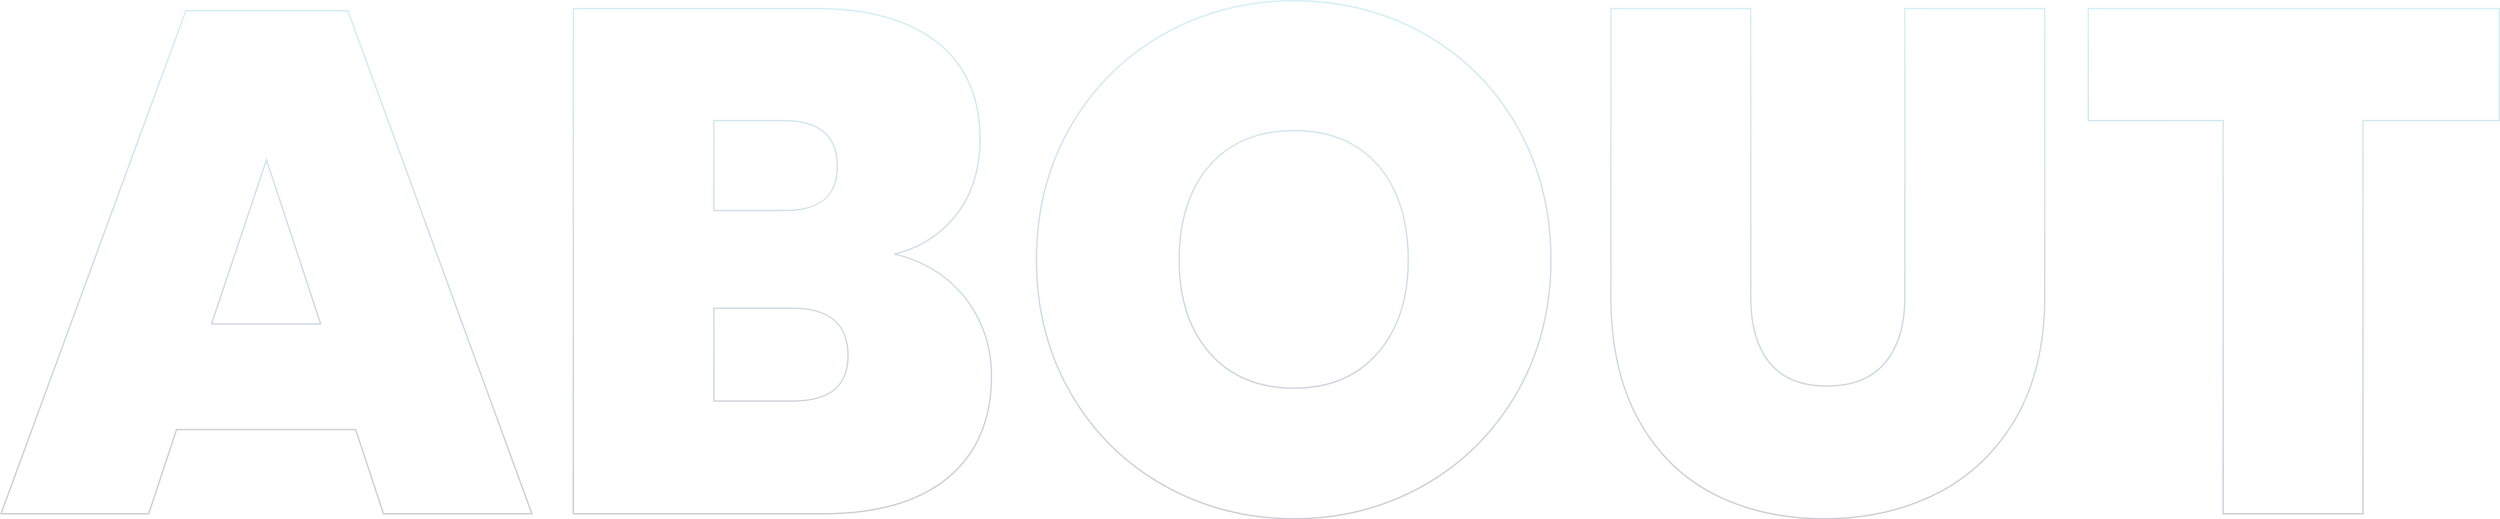 <svg xmlns="http://www.w3.org/2000/svg" xmlns:xlink="http://www.w3.org/1999/xlink" id="Layer_2" data-name="Layer 2" viewBox="0 0 1785.43 370.99"><defs><style>      .cls-1 {        fill: url(#linear-gradient-2);      }      .cls-2 {        fill: url(#linear-gradient-4);      }      .cls-3 {        fill: url(#linear-gradient-3);      }      .cls-4 {        fill: url(#linear-gradient-5);      }      .cls-5 {        fill: url(#linear-gradient-8);      }      .cls-6 {        opacity: .2;      }      .cls-7 {        fill: url(#linear-gradient-7);      }      .cls-8 {        fill: url(#linear-gradient-9);      }      .cls-9 {        fill: url(#linear-gradient-6);      }      .cls-10 {        fill: url(#linear-gradient);      }    </style><linearGradient id="linear-gradient" x1="195.05" y1="-56.69" x2="189.71" y2="419.76" gradientUnits="userSpaceOnUse"><stop offset="0" stop-color="#25cae0"></stop><stop offset=".27" stop-color="#1886a2"></stop><stop offset=".83" stop-color="#000329"></stop></linearGradient><linearGradient id="linear-gradient-2" x1="193.27" y1="-56.71" x2="187.94" y2="419.74" xlink:href="#linear-gradient"></linearGradient><linearGradient id="linear-gradient-3" x1="560.89" y1="-52.59" x2="555.56" y2="423.85" xlink:href="#linear-gradient"></linearGradient><linearGradient id="linear-gradient-4" x1="555.65" y1="-52.65" x2="550.32" y2="423.79" xlink:href="#linear-gradient"></linearGradient><linearGradient id="linear-gradient-5" x1="560.98" y1="-52.59" x2="555.65" y2="423.85" xlink:href="#linear-gradient"></linearGradient><linearGradient id="linear-gradient-6" x1="926.53" y1="-48.5" x2="921.2" y2="427.94" xlink:href="#linear-gradient"></linearGradient><linearGradient id="linear-gradient-7" x1="926.53" y1="-48.5" x2="921.2" y2="427.94" xlink:href="#linear-gradient"></linearGradient><linearGradient id="linear-gradient-8" x1="1307.09" y1="-44.24" x2="1301.76" y2="432.2" xlink:href="#linear-gradient"></linearGradient><linearGradient id="linear-gradient-9" x1="1639.13" y1="-40.52" x2="1633.79" y2="435.92" xlink:href="#linear-gradient"></linearGradient></defs><g id="Layer_1-2" data-name="Layer 1"><g class="cls-6"><path class="cls-10" d="M132.36,7.13L0,367.42h106.57l19.88-60.14h127.19l19.88,60.14h107.08L248.75,7.13h-116.38ZM274.24,366.42l-19.88-60.14H125.72l-19.88,60.14H1.43L133.06,8.13h114.99l131.12,358.29h-104.93Z"></path><path class="cls-1" d="M150.36,231.86h79.36l-39.42-119.3-39.94,119.3ZM151.75,230.86l38.54-115.13,38.04,115.13h-76.59Z"></path><path class="cls-3" d="M640.84,181.41c17.49-4.61,31.84-14.02,42.67-27.97,11.23-14.46,16.92-32.65,16.92-54.07,0-30.25-10.44-53.7-31.03-69.7-20.56-15.96-49.38-24.06-85.67-24.06h-174.79v361.82h178.87c38.67,0,68.78-8.7,89.5-25.85,20.75-17.18,31.27-41.74,31.27-73.01,0-21.07-6.29-39.86-18.71-55.86-12.04-15.5-28.54-26.02-49.04-31.29ZM676.68,340.8c-20.54,17-50.43,25.62-88.87,25.62h-177.87V6.61h173.79c36.06,0,64.68,8.02,85.06,23.85,20.33,15.8,30.64,38.99,30.64,68.91,0,21.19-5.62,39.18-16.71,53.46-11.09,14.29-25.91,23.74-44.06,28.1v.97c21.18,5.04,38.15,15.61,50.43,31.42,12.27,15.81,18.5,34.4,18.5,55.24,0,30.96-10.4,55.26-30.91,72.24Z"></path><path class="cls-2" d="M598.5,118.73c0-21.97-13.03-33.12-38.72-33.12h-50.44v65.21h50.95c25.36,0,38.21-10.8,38.21-32.1ZM510.34,86.62h49.44c25.03,0,37.72,10.81,37.72,32.12s-12.17,31.1-37.21,31.1h-49.95v-63.21Z"></path><path class="cls-4" d="M566.41,219.65h-57.07v67.25h57.07c26.37,0,39.74-11.14,39.74-33.12s-13.37-34.14-39.74-34.14ZM566.41,285.9h-56.07v-65.25h56.07c25.71,0,38.74,11.15,38.74,33.14s-13.03,32.12-38.74,32.12Z"></path><path class="cls-9" d="M1017.42,23.76c-27.97-15.77-59.35-23.76-93.25-23.76s-64.86,7.99-93,23.76c-28.14,15.76-50.67,38.03-66.95,66.18-16.28,28.15-24.53,60.3-24.53,95.55s8.25,67.41,24.53,95.55c16.28,28.15,38.8,50.42,66.95,66.18,28.14,15.77,59.43,23.76,93,23.76s64.77-7.99,92.74-23.76c27.98-15.77,50.42-38.04,66.69-66.18,16.28-28.14,24.53-60.29,24.53-95.55s-8.17-67.39-24.27-95.55c-16.11-28.15-38.47-50.42-66.44-66.18ZM1082.74,280.55c-16.18,27.99-38.5,50.13-66.32,65.81-27.82,15.68-58.86,23.63-92.25,23.63s-64.52-7.95-92.51-23.63c-27.99-15.68-50.39-37.82-66.57-65.81-16.19-27.99-24.39-59.97-24.39-95.05s8.21-67.05,24.39-95.05c16.19-27.99,38.59-50.14,66.57-65.81,27.99-15.68,59.11-23.63,92.51-23.63s64.94,7.95,92.76,23.63c27.81,15.68,50.04,37.82,66.06,65.81,16.02,28.01,24.14,59.99,24.14,95.05s-8.21,67.06-24.39,95.05Z"></path><path class="cls-7" d="M924.17,92.75c-25.51,0-45.87,8.37-60.51,24.89-14.62,16.5-22.04,39.33-22.04,67.86s7.41,50.44,22.04,67.09c14.63,16.68,34.99,25.14,60.51,25.14s45.36-8.46,60-25.14c14.62-16.67,22.04-39.24,22.04-67.09s-7.33-51.35-21.78-67.86c-14.48-16.51-34.75-24.89-60.26-24.89ZM983.42,251.93c-14.44,16.46-34.38,24.8-59.25,24.8s-45.33-8.34-59.76-24.8c-14.46-16.47-21.79-38.82-21.79-66.43s7.33-50.89,21.79-67.19c14.44-16.29,34.55-24.55,59.76-24.55s45.23,8.26,59.51,24.55c14.29,16.32,21.54,38.92,21.54,67.2s-7.33,49.95-21.79,66.43Z"></path><path class="cls-5" d="M1359.91,212c0,19.83-4.68,35.49-13.9,46.57-9.21,11.04-23.05,16.64-41.15,16.64s-31.78-5.51-40.64-16.38c-8.89-10.89-13.39-26.64-13.39-46.82V5.61h-100.89v206.39c0,34.25,6.54,63.65,19.43,87.38,12.9,23.76,31.06,41.84,53.97,53.72,22.89,11.87,49.63,17.89,79.48,17.89s57.01-6.1,80.75-18.15c23.76-12.05,42.78-30.2,56.52-53.96,13.74-23.74,20.71-52.98,20.71-86.89V5.61h-100.89v206.39ZM1360.91,6.61h98.89v205.39c0,33.73-6.92,62.8-20.57,86.39-13.65,23.59-32.52,41.61-56.11,53.57-23.6,11.97-50.61,18.04-80.29,18.04s-56.27-5.98-79.02-17.78c-22.74-11.79-40.76-29.72-53.56-53.31-12.81-23.58-19.31-52.82-19.31-86.91V6.61h98.89v205.39c0,20.42,4.58,36.38,13.62,47.46,9.05,11.11,22.99,16.75,41.41,16.75s32.51-5.72,41.92-17c9.38-11.26,14.13-27.14,14.13-47.21V6.61Z"></path><path class="cls-8" d="M1490.88,5.61v81.01h96.32v280.81h100.89V86.62h97.34V5.61h-294.55ZM1784.43,85.62h-97.34v280.81h-98.89V85.62h-96.32V6.61h292.55v79.01Z"></path></g></g></svg>